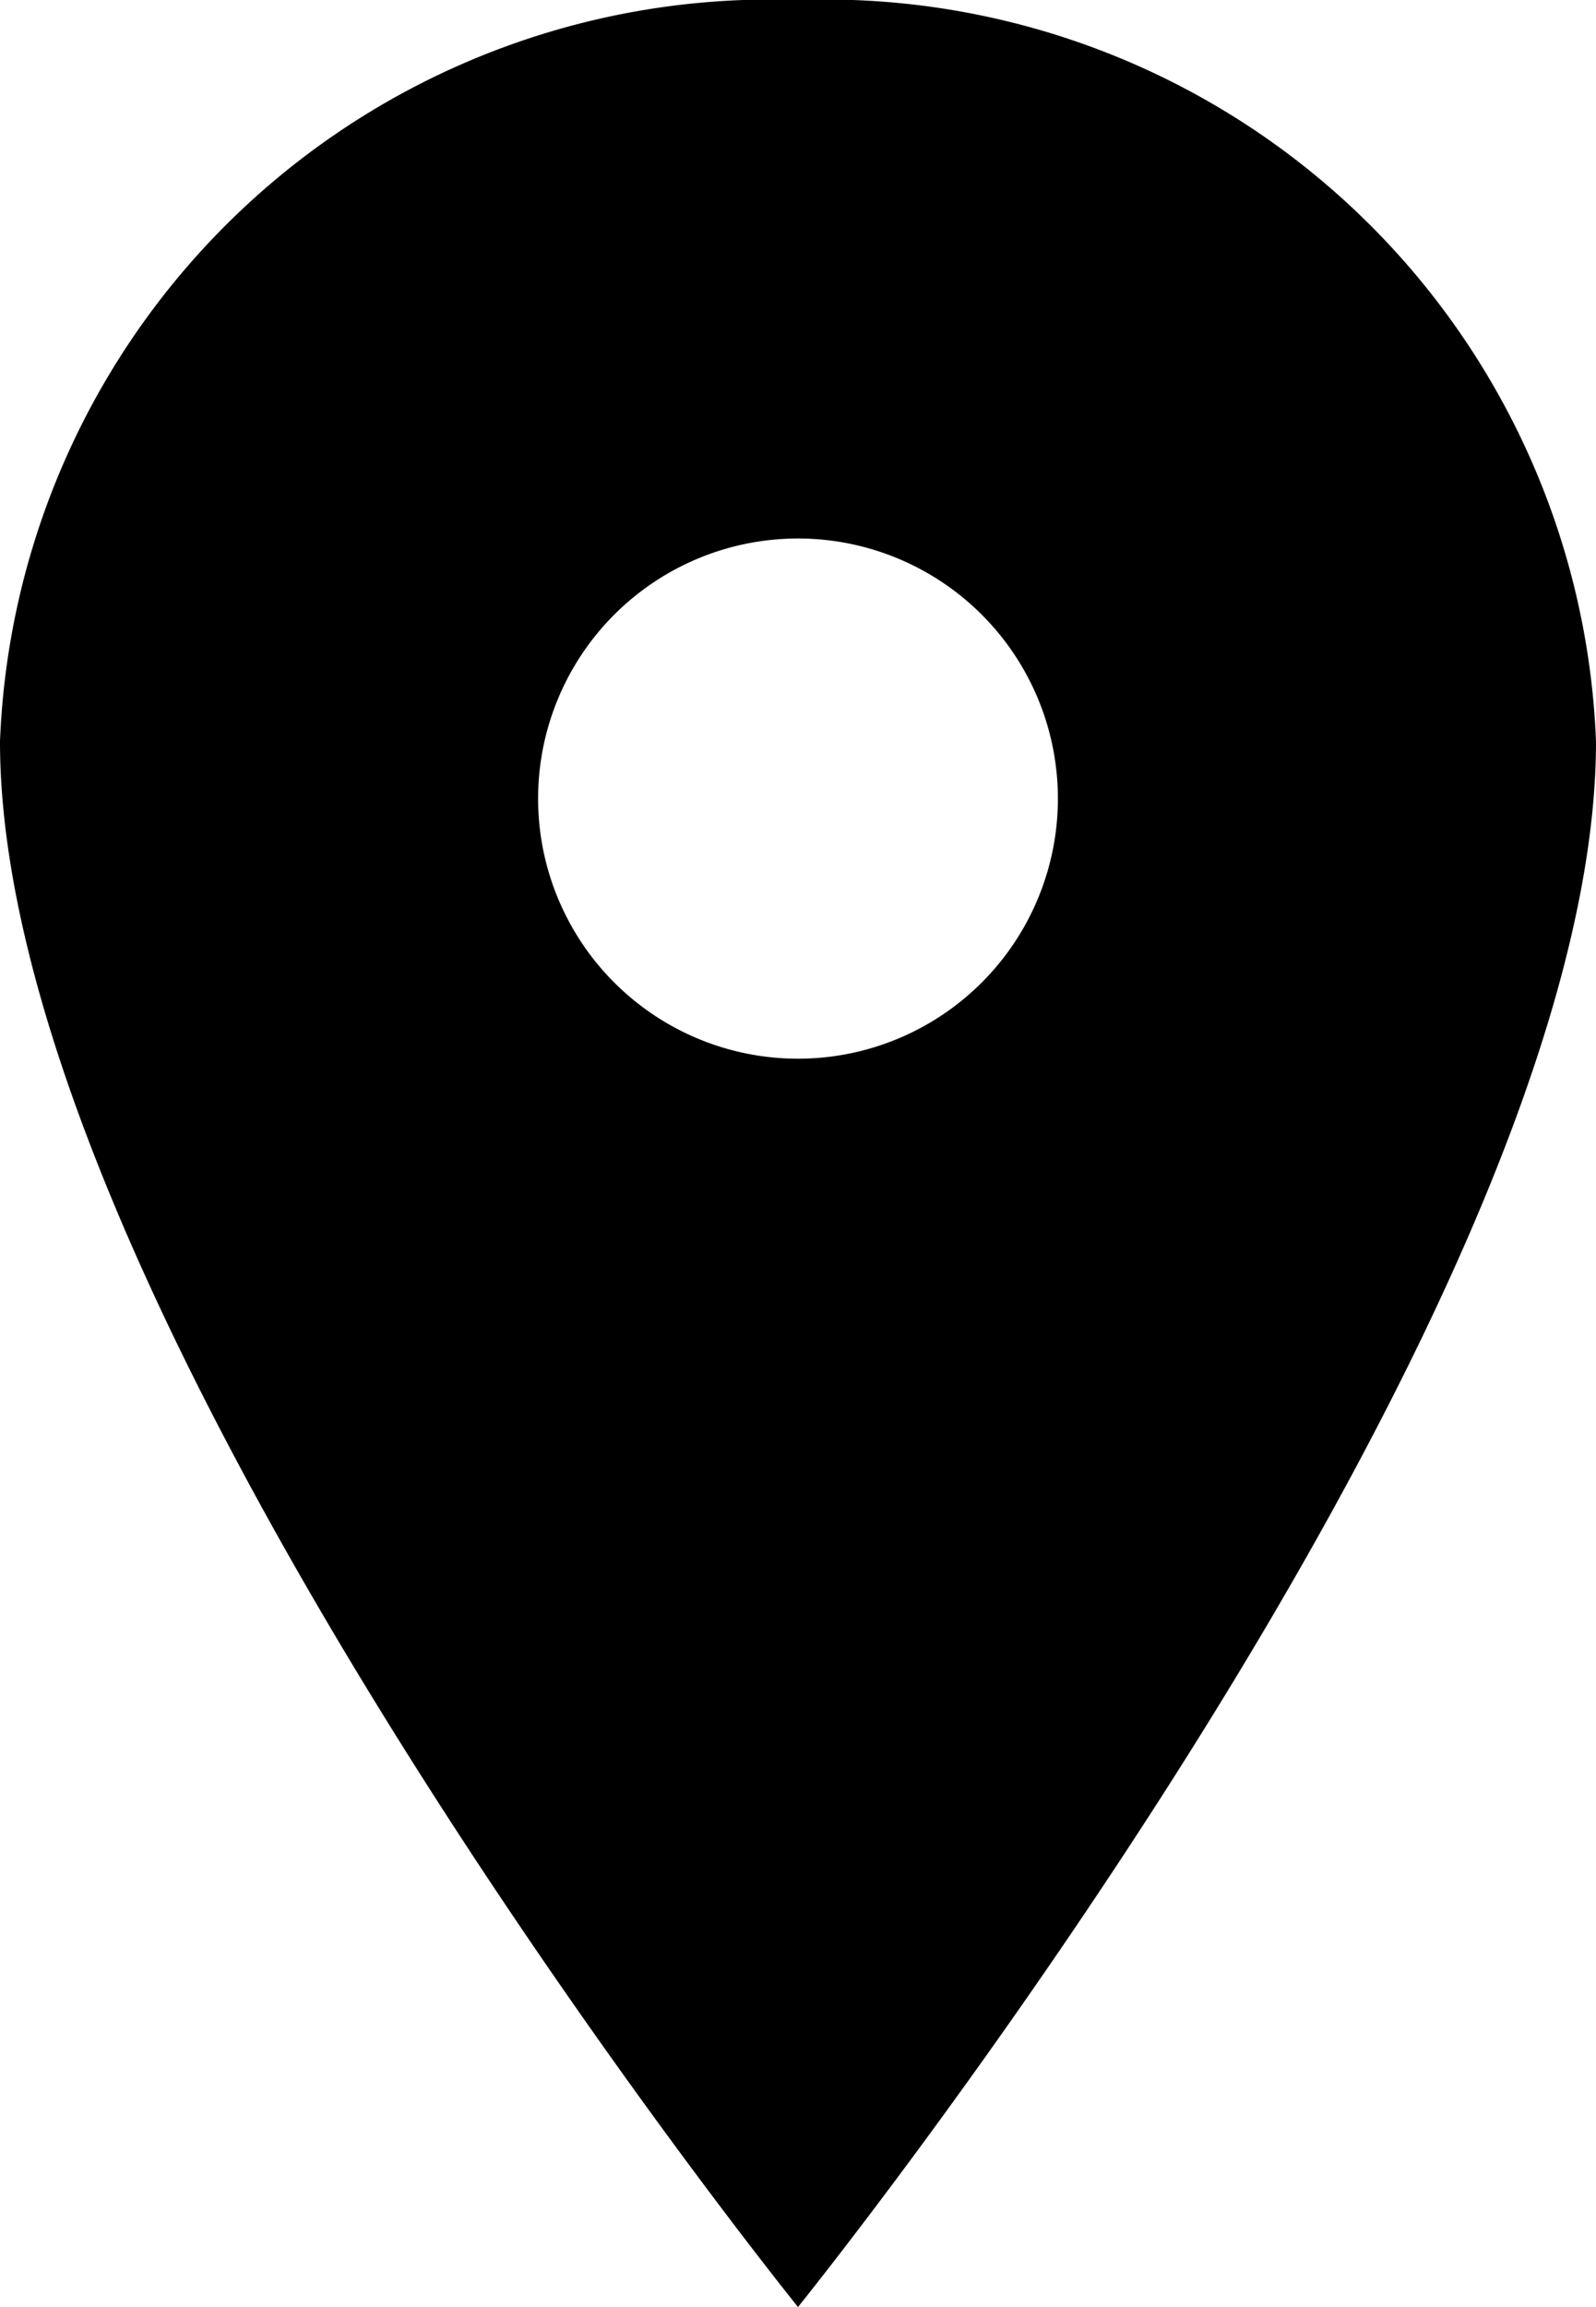 <svg xmlns="http://www.w3.org/2000/svg" width="11.944" height="17.252" viewBox="0 0 11.944 17.252">
  <g id="Raggruppa_278" data-name="Raggruppa 278" transform="translate(-126.901 -540.874)">
    <path id="Icon_ionic-ios-pin" data-name="Icon ionic-ios-pin" d="M13.847,3.375A5.772,5.772,0,0,0,7.875,8.92c0,4.313,5.972,11.707,5.972,11.707s5.972-7.394,5.972-11.707A5.772,5.772,0,0,0,13.847,3.375Zm0,7.917a1.945,1.945,0,1,1,1.945-1.945A1.945,1.945,0,0,1,13.847,11.292Z" transform="translate(119.026 537.499)"/>
  </g>
</svg>
